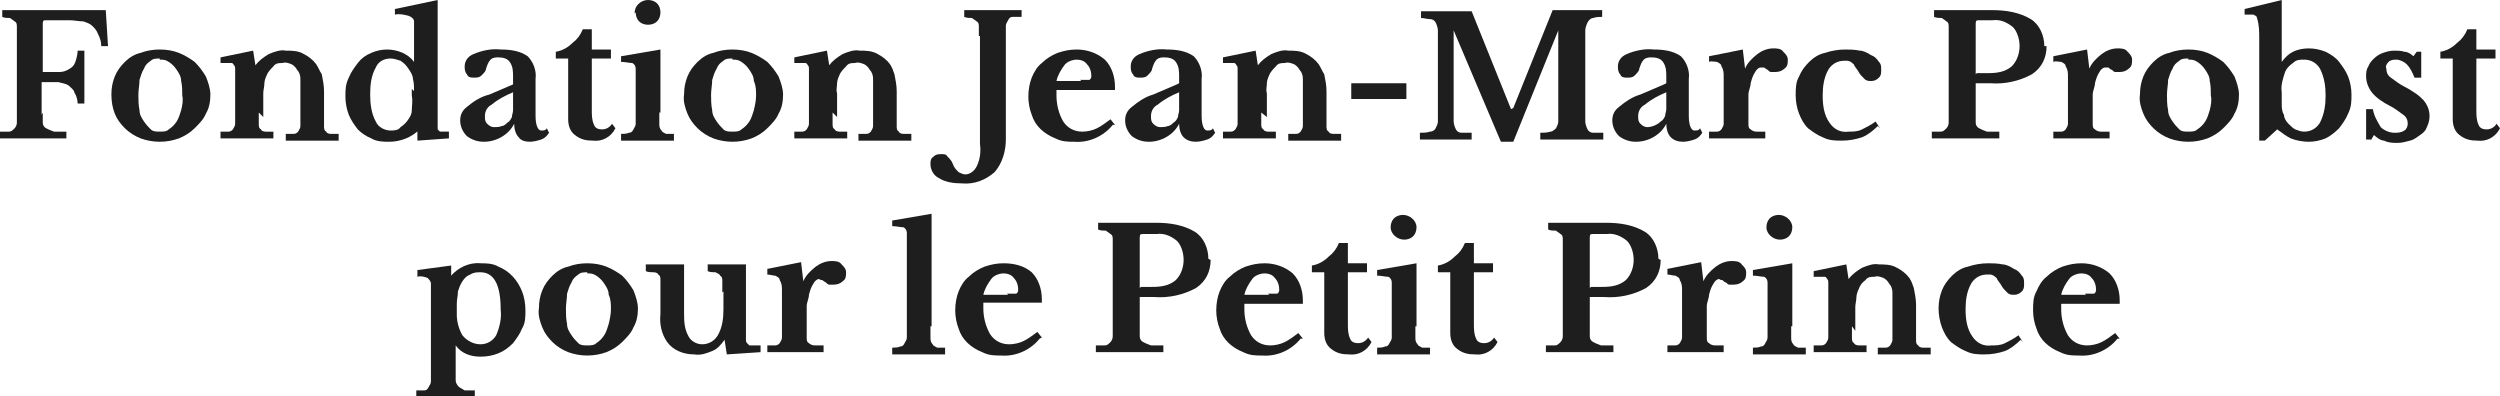 <?xml version="1.0" encoding="UTF-8"?>
<svg xmlns="http://www.w3.org/2000/svg" id="Ebene_1" version="1.1" viewBox="0 0 222.2 35.2">
  <defs>
    <style>
      .st0 {
        fill: #1e1e1e;
      }
    </style>
  </defs>
  <g id="Gruppe_630">
    <g id="Gruppe_630-2">
      <path id="Pfad_635" class="st0" d="M3.8,10c0,.3,0,.6,0,.9,0,.2.1.4.3.5.2.1.4.2.7.3.4,0,.8,0,1.1,0v.6H0v-.6c.3,0,.5,0,.8,0,.2,0,.3-.1.5-.3.1-.1.2-.3.2-.5,0-.3,0-.6,0-.9V3.2c0-.3,0-.6,0-.8,0-.2,0-.4-.2-.5-.1-.1-.3-.2-.4-.3-.2,0-.5,0-.7-.1v-.6h9.2l.2,3.2h-.6c0-.4-.1-.7-.3-1.1-.1-.3-.3-.5-.5-.7-.2-.2-.5-.3-.8-.4-.4,0-.8-.1-1.2-.1h-2.1c-.2,0-.3,0-.3.3v4.3c.5,0,1,0,1.5,0,.3,0,.6-.1.9-.3.2-.1.4-.3.5-.6.1-.3.2-.7.2-1h.6v4.7h-.6c0-.3-.1-.7-.3-1,0-.2-.3-.4-.5-.6-.3-.2-.6-.2-.9-.3-.5,0-1,0-1.5,0v2.9Z"></path>
      <path id="Pfad_636" class="st0" d="M14.2,4.4c.6,0,1.2.1,1.7.3.5.2,1,.5,1.4.8.4.4.7.8,1,1.3.2.5.4,1.1.4,1.6,0,.6-.1,1.2-.4,1.7-.2.5-.6.9-1,1.3-.4.4-.9.7-1.4.9-1.1.4-2.3.4-3.4,0-.5-.2-1-.5-1.4-.9-.4-.4-.7-.8-.9-1.3-.2-.5-.3-1.1-.3-1.7,0-.6.1-1.1.3-1.6.2-.5.5-.9.9-1.3.4-.4.9-.7,1.4-.8.5-.2,1.1-.3,1.7-.3M14.2,5.2c-.3,0-.6,0-.8.2-.3.2-.5.4-.6.7-.2.3-.3.7-.4,1,0,.4-.1.9-.1,1.3,0,.5,0,.9.1,1.4,0,.4.2.7.4,1,.2.3.4.5.6.7.2.2.5.2.8.2.3,0,.6,0,.8-.2.3-.2.5-.4.7-.7.2-.3.3-.7.4-1,.1-.4.2-.9.1-1.3,0-.4,0-.9-.1-1.3,0-.4-.2-.7-.4-1-.2-.3-.4-.5-.7-.7-.3-.2-.5-.2-.8-.2"></path>
      <path id="Pfad_637" class="st0" d="M23,10c0,.3,0,.6,0,1,0,.2,0,.4.2.5,0,.1.2.2.4.2.2,0,.5,0,.7,0v.6h-4.7v-.6c.2,0,.5,0,.7,0,.2,0,.3-.1.4-.2.1-.2.2-.3.2-.5,0-.3,0-.6,0-.9v-1.9c0-.6,0-1.1,0-1.4,0-.2,0-.5,0-.7,0-.1,0-.2-.1-.3,0,0-.1-.2-.2-.2-.1,0-.2,0-.4,0-.1,0-.3,0-.6,0v-.5l2.9-.6.2,1.3h0c.3-.4.7-.7,1.2-1,.5-.2,1-.4,1.5-.3.5,0,1.1,0,1.6.3.4.2.8.5,1.1.9.2.3.3.6.5.9.1.5.2,1,.2,1.5v2.1c0,.3,0,.6,0,1,0,.2,0,.4.2.5,0,.1.2.2.4.2.2,0,.5,0,.7,0v.6h-4.7v-.6c.2,0,.5,0,.7,0,.2,0,.3-.1.4-.2.1-.2.2-.3.2-.5,0-.3,0-.6,0-.9v-2c0-.4,0-.9,0-1.3,0-.3-.1-.6-.3-.8-.1-.2-.3-.4-.5-.5-.3-.1-.5-.2-.8-.1-.3,0-.6,0-.8.3-.2.2-.5.5-.6.8-.1.2-.2.5-.2.7,0,.3-.1.6-.1.9v2.1Z"></path>
      <path id="Pfad_638" class="st0" d="M37.3,11.5h0c-.7.7-1.7,1.1-2.7,1.1-.5,0-1.1,0-1.6-.3-.5-.2-.9-.5-1.2-.8-.3-.4-.6-.8-.8-1.3-.2-.5-.3-1.1-.3-1.6,0-.6,0-1.1.3-1.7.2-.5.5-.9.8-1.3.3-.4.7-.7,1.2-.9.9-.4,1.9-.4,2.8,0,.4.2.7.4,1,.8h0v-1.3c0-.6,0-1.1,0-1.5,0-.3,0-.6,0-.8,0-.2-.2-.4-.5-.5-.4-.1-.8-.2-1.2-.1v-.5L38.9,0v8.6c0,.8,0,1.3,0,1.7,0,.3,0,.6,0,.9,0,.1,0,.2,0,.3,0,0,.1.1.2.2.1,0,.2,0,.3,0,.2,0,.3,0,.5,0v.6l-2.8.2v-1.1ZM36.8,8.1c0-.4,0-.7-.1-1.1,0-.3-.2-.6-.4-.9-.2-.3-.4-.5-.7-.7-.3-.1-.6-.2-.9-.2-.6,0-1.1.3-1.3.8-.4.7-.5,1.5-.5,2.4,0,.8.1,1.7.5,2.4.2.5.8.8,1.3.8.3,0,.7,0,.9-.3.3-.2.5-.4.7-.7.2-.3.3-.5.3-.8,0-.4.1-.8,0-1.3v-.6Z"></path>
      <path id="Pfad_639" class="st0" d="M45.6,7.4v-.6c0-.4,0-.9-.3-1.3-.2-.3-.6-.4-1-.4-.2,0-.5,0-.7.2-.2.2-.3.5-.4.8,0,.2-.2.4-.4.6-.2.2-.4.2-.7.2-.2,0-.5,0-.6-.3-.2-.2-.2-.5-.2-.7,0-.5.3-.9.8-1.1.7-.3,1.6-.5,2.4-.4.8,0,1.7.1,2.4.6.5.5.8,1.3.7,2v3.3c0,.8.2,1.3.5,1.3.2,0,.4,0,.5-.2l.2.4c-.2.3-.4.5-.7.6-.3.1-.7.2-1,.2-.4,0-.8-.1-1-.4-.3-.3-.4-.8-.4-1.2h0c-.5,1-1.6,1.6-2.7,1.6-.6,0-1.1-.2-1.5-.5-.4-.4-.6-.9-.6-1.4,0-.5.2-.9.6-1.2.6-.5,1.2-.9,2-1.1l2.1-.9ZM45.6,8.2c-.7.3-1.3.6-1.9,1.1-.4.2-.6.6-.6,1,0,.3,0,.5.2.7.2.2.4.3.6.3.2,0,.5,0,.7-.1.2,0,.4-.2.5-.3.2-.1.3-.3.4-.5,0-.2.1-.4.1-.6v-1.4Z"></path>
      <path id="Pfad_640" class="st0" d="M49.4,5.3v-.7c.6-.1,1.1-.4,1.5-.8.4-.3.7-.7.9-1.2h.8v1.8h1.7v.8h-1.7v4.6c0,.4,0,.9.2,1.3.1.3.4.4.7.4.4,0,.7-.2.9-.5l.3.4c-.4.8-1.2,1.2-2,1.1-.6,0-1.1-.1-1.6-.5-.4-.3-.6-.8-.6-1.4v-5.4h-1.1Z"></path>
      <path id="Pfad_641" class="st0" d="M58.6,10c0,.3,0,.6,0,1,0,.2,0,.4.2.6,0,.1.2.2.4.3.2,0,.5,0,.7,0v.6h-4.7v-.6c.2,0,.5,0,.7-.1.2,0,.3-.1.4-.3.1-.2.2-.3.2-.5,0-.3,0-.6,0-.9v-1.8c0-.6,0-1.1,0-1.4,0-.3,0-.5,0-.8,0-.2-.1-.4-.3-.5-.3,0-.6-.1-1-.1v-.5l3.5-.6v5.6ZM56.4,1.2c0-.3.1-.6.3-.8C57,.1,57.3,0,57.6,0c.3,0,.6.1.8.3.2.2.3.5.3.8,0,.3-.1.6-.3.8-.2.2-.5.3-.8.3-.3,0-.6-.1-.8-.3-.2-.2-.3-.5-.3-.8"></path>
      <path id="Pfad_642" class="st0" d="M65.1,4.4c.6,0,1.2.1,1.7.3.5.2,1,.5,1.4.8.4.4.7.8,1,1.3.2.5.4,1.1.4,1.6,0,.6-.1,1.2-.4,1.7-.2.5-.6.9-1,1.3-.4.4-.9.7-1.4.9-1.1.4-2.3.4-3.4,0-.5-.2-1-.5-1.4-.9-.4-.4-.7-.8-.9-1.3-.2-.5-.4-1.1-.3-1.7,0-.6.1-1.1.3-1.6.2-.5.5-.9.9-1.3.4-.4.9-.7,1.4-.8.5-.2,1.1-.3,1.7-.3M65.1,5.2c-.3,0-.6,0-.8.2-.3.2-.5.4-.6.7-.2.3-.3.7-.4,1,0,.4-.1.9-.1,1.3,0,.5,0,.9.1,1.4,0,.4.2.7.4,1,.2.3.4.5.6.7.2.2.5.2.8.2.3,0,.6,0,.8-.2.3-.2.5-.4.7-.7.2-.3.3-.7.4-1,.1-.4.2-.9.2-1.3,0-.4,0-.9-.2-1.3,0-.4-.2-.7-.4-1-.2-.3-.4-.5-.7-.7-.3-.2-.5-.2-.8-.2"></path>
      <path id="Pfad_643" class="st0" d="M74,10c0,.3,0,.6,0,1,0,.2,0,.4.2.5,0,.1.2.2.4.2.2,0,.5,0,.7,0v.6h-4.7v-.6c.2,0,.5,0,.7,0,.2,0,.3-.1.4-.2.1-.2.2-.3.2-.5,0-.3,0-.6,0-.9v-1.9c0-.6,0-1.1,0-1.4,0-.2,0-.5,0-.7,0-.1,0-.2-.1-.3,0,0-.1-.2-.2-.2-.1,0-.2,0-.4,0-.2,0-.3,0-.6,0v-.5l2.9-.6.2,1.3h0c.3-.4.7-.7,1.2-1,.5-.2,1-.4,1.5-.3.5,0,1.1,0,1.6.3.4.2.8.5,1.1.9.2.3.3.6.4.9.1.5.2,1,.2,1.5v2.1c0,.3,0,.6,0,1,0,.2,0,.4.2.5,0,.1.2.2.4.2.2,0,.5,0,.7,0v.6h-4.7v-.6c.2,0,.5,0,.7,0,.2,0,.3-.1.4-.2.1-.2.2-.3.2-.5,0-.3,0-.6,0-.9v-2c0-.4,0-.9,0-1.3,0-.3-.1-.6-.3-.8-.1-.2-.3-.4-.5-.5-.3-.1-.5-.2-.8-.1-.3,0-.6,0-.8.3-.2.2-.5.5-.6.8-.1.2-.2.5-.2.7,0,.3-.1.6,0,.9v2.1Z"></path>
      <path id="Pfad_644" class="st0" d="M87,3.2c0-.3,0-.6,0-.8,0-.2,0-.4-.2-.5-.1-.1-.3-.2-.4-.3-.2,0-.5,0-.7-.1v-.6h5.1v.6c-.3,0-.5,0-.8,0-.2,0-.3.1-.4.3-.1.2-.2.3-.2.5,0,.3,0,.6,0,.9v9.2c0,1-.3,2.1-1,2.9-.8.7-1.8,1.1-2.9,1-.7,0-1.5-.1-2.1-.5-.4-.2-.7-.7-.7-1.2,0-.3,0-.5.3-.7.2-.2.4-.2.7-.2.2,0,.4,0,.5.2.2.2.4.4.5.7.1.3.3.5.5.7.2.1.4.2.6.2.4,0,.8-.3,1-.7.3-.6.4-1.3.3-2V3.2Z"></path>
      <path id="Pfad_645" class="st0" d="M98.9,11.1c-.8,1-2.1,1.6-3.4,1.5-.6,0-1.1,0-1.7-.3-1-.4-1.8-1.1-2.1-2.1-.2-.5-.3-1.1-.3-1.6,0-.6.1-1.2.3-1.7.2-.5.5-1,.9-1.3.4-.4.9-.7,1.4-.9.6-.2,1.1-.3,1.7-.3.9,0,1.8.3,2.5.9.6.6.9,1.5.9,2.4,0,.2,0,.3,0,.3-.1,0-.3,0-.4,0h-4.8c0,.2,0,.3,0,.5,0,.8.2,1.6.6,2.3.4.6,1,.9,1.7.9.4,0,.9-.1,1.3-.3.4-.2.8-.5,1.2-.8l.4.5ZM96,7.1c.3,0,.5,0,.8,0,.1,0,.2-.2.2-.3,0-.4-.1-.8-.4-1.1-.2-.3-.6-.4-.9-.4-.4,0-.9.2-1.1.5-.3.4-.6.9-.7,1.4h2.2Z"></path>
      <path id="Pfad_646" class="st0" d="M104.8,7.4v-.6c0-.4,0-.9-.3-1.3-.2-.3-.6-.4-1-.4-.2,0-.5,0-.7.2-.2.2-.3.5-.4.8,0,.2-.2.4-.4.6-.2.2-.4.2-.7.2-.2,0-.5,0-.6-.3-.2-.2-.2-.5-.2-.7,0-.5.3-.9.8-1.1.7-.3,1.6-.5,2.4-.4.8,0,1.7.1,2.4.6.5.5.8,1.3.7,2v3.3c0,.8.2,1.3.5,1.3.2,0,.4,0,.5-.2l.2.4c-.2.3-.4.5-.7.6-.3.1-.7.2-1,.2-.4,0-.8-.1-1.1-.4-.3-.3-.4-.8-.4-1.2h0c-.5,1-1.6,1.6-2.7,1.6-.6,0-1.1-.2-1.5-.5-.4-.4-.6-.9-.6-1.4,0-.5.2-.9.6-1.2.6-.5,1.2-.9,1.9-1.1l2.1-.9ZM104.8,8.2c-.7.3-1.3.6-1.9,1.1-.4.2-.6.6-.6,1,0,.3,0,.5.2.7.2.2.4.3.6.3.2,0,.5,0,.7-.1.2,0,.4-.2.5-.3.2-.1.3-.3.4-.5,0-.2.1-.4.1-.6v-1.4Z"></path>
      <path id="Pfad_647" class="st0" d="M112.1,10c0,.3,0,.6,0,1,0,.2,0,.4.2.5,0,.1.2.2.4.2.2,0,.5,0,.7,0v.6h-4.7v-.6c.2,0,.5,0,.7,0,.2,0,.3-.1.4-.2.1-.2.2-.3.2-.5,0-.3,0-.6,0-.9v-1.9c0-.6,0-1.1,0-1.4,0-.2,0-.5,0-.7,0-.1,0-.2-.1-.3,0,0-.1-.2-.2-.2-.1,0-.2,0-.4,0-.2,0-.3,0-.6,0v-.5l2.9-.6.2,1.3h0c.3-.4.7-.7,1.2-1,.5-.2,1-.4,1.5-.3.5,0,1.1,0,1.6.3.4.2.8.5,1.1.9.2.3.3.6.5.9.1.5.2,1,.2,1.5v2.1c0,.3,0,.6,0,1,0,.2,0,.4.2.5,0,.1.2.2.4.2.2,0,.5,0,.7,0v.6h-4.7v-.6c.2,0,.5,0,.7,0,.2,0,.3-.1.4-.2.1-.2.2-.3.2-.5,0-.3,0-.6,0-.9v-2c0-.4,0-.9,0-1.3,0-.3-.1-.6-.3-.8-.1-.2-.3-.4-.5-.5-.3-.1-.5-.2-.8-.1-.3,0-.6,0-.8.3-.2.2-.5.5-.6.8-.1.2-.2.5-.2.7,0,.3-.1.6,0,.9v2.1Z"></path>
      <rect id="Rechteck_275" class="st0" x="120.1" y="7.4" width="4.9" height="1.4"></rect>
      <path id="Pfad_648" class="st0" d="M134.5,9.6l3.5-8.7h4.4v.6c-.3,0-.5,0-.8.1-.2,0-.4.2-.5.4-.1.2-.2.5-.2.7,0,.4,0,.7,0,1.1v5.8c0,.4,0,.8,0,1.2,0,.2.1.5.2.7.1.2.3.3.5.3.3,0,.6,0,.9,0v.6h-5.6v-.6c.3,0,.6,0,.9-.1.2,0,.4-.2.5-.3.1-.2.2-.4.2-.6,0-.4,0-.7,0-1.1V2.7h0l-4,9.9h-1.1l-4.2-9.9h0v6.9c0,.4,0,.8,0,1.2,0,.2.1.5.2.7.1.2.3.3.5.3.3,0,.6,0,.9,0v.6h-4.6v-.6c.3,0,.6,0,.9-.1.2,0,.4-.1.5-.3.1-.2.2-.4.2-.6,0-.4,0-.7,0-1.1V3.7c0-.4,0-.7,0-1,0-.2-.1-.5-.2-.7-.1-.2-.3-.3-.5-.3-.3,0-.5-.1-.8-.1v-.6h4.5l3.5,8.7h0Z"></path>
      <path id="Pfad_649" class="st0" d="M148.1,7.4v-.6c0-.4,0-.9-.3-1.3-.2-.3-.6-.4-1-.4-.2,0-.5,0-.7.2-.2.2-.3.5-.4.8,0,.2-.2.4-.4.6-.2.2-.4.2-.7.2-.2,0-.5,0-.6-.3-.2-.2-.2-.5-.2-.7,0-.5.3-.9.8-1.1.7-.3,1.6-.5,2.4-.4.8,0,1.7.1,2.4.6.5.5.8,1.3.7,2v3.3c0,.8.2,1.3.5,1.3.2,0,.4,0,.5-.2l.2.4c-.2.3-.4.5-.7.6-.3.1-.7.2-1,.2-.4,0-.8-.1-1.1-.4-.3-.3-.4-.8-.4-1.2h0c-.5,1-1.6,1.6-2.7,1.6-.6,0-1.1-.2-1.5-.5-.4-.4-.6-.9-.6-1.4,0-.5.2-.9.6-1.2.6-.5,1.2-.9,1.9-1.1l2.1-.9ZM148.1,8.2c-.7.3-1.3.6-1.9,1.1-.4.2-.6.6-.6,1,0,.3,0,.5.2.7.2.2.4.3.6.3.4,0,.9-.2,1.2-.5.2-.1.3-.3.4-.5,0-.2.1-.4.1-.6v-1.4Z"></path>
      <path id="Pfad_650" class="st0" d="M155.4,10.1c0,.3,0,.6,0,.9,0,.2,0,.4.2.5.1.1.3.2.5.2.3,0,.6,0,.8,0v.6h-5v-.6c.2,0,.5,0,.7,0,.2,0,.3-.1.4-.2.1-.2.2-.3.2-.5,0-.3,0-.6,0-.9v-1.8c0-.6,0-1.1,0-1.5,0-.3,0-.6-.2-.9,0-.2-.2-.3-.4-.4-.2,0-.5-.1-.7,0v-.5l3-.6.2,1.7h0c.2-.5.6-.9,1.1-1.3.4-.3.9-.5,1.4-.5.3,0,.7,0,.9.3.2.2.4.4.4.7,0,.3,0,.6-.3.8-.2.2-.5.3-.8.3-.1,0-.3,0-.4,0-.1,0-.2-.1-.3-.2,0,0-.2-.1-.3-.2,0,0-.2,0-.3,0-.2,0-.4.2-.5.4-.2.3-.3.6-.4,1,0,.3-.2.7-.2,1,0,.4,0,.7,0,1.1v.7Z"></path>
      <path id="Pfad_651" class="st0" d="M166.9,11.2c-.4.4-.9.8-1.4,1-.6.2-1.2.3-1.8.3-.6,0-1.1,0-1.7-.3-.5-.2-.9-.5-1.3-.8-.4-.4-.6-.8-.8-1.3-.2-.5-.3-1.1-.3-1.6,0-.6,0-1.2.3-1.7.2-.5.5-.9.9-1.3.4-.4.9-.7,1.4-.8.6-.2,1.2-.3,1.8-.3.4,0,.8,0,1.3.1.3,0,.7.2,1,.4.3.1.5.3.7.6.2.2.2.4.2.7,0,.3,0,.5-.2.7-.2.2-.4.3-.7.3-.2,0-.4,0-.6-.2-.2-.2-.4-.4-.5-.6-.1-.2-.3-.4-.4-.6,0-.1-.2-.2-.3-.3,0,0-.2-.1-.3-.1-.1,0-.2,0-.3,0-.6,0-1.1.3-1.4.8-.4.7-.5,1.5-.5,2.3,0,.8.1,1.7.6,2.4.4.6,1,.9,1.7.8.4,0,.8,0,1.2-.2.4-.2.8-.4,1.2-.7l.4.6Z"></path>
      <path id="Pfad_652" class="st0" d="M181.9,4.1c0,1-.4,1.9-1.3,2.5-1.1.6-2.4.9-3.7.8h-1.3v2.6c0,.3,0,.6,0,.9,0,.2.1.4.3.5.2.1.4.2.7.3.4,0,.7,0,1.1,0v.6h-6v-.6c.3,0,.5,0,.8,0,.2,0,.3-.1.5-.3.1-.1.2-.3.2-.5,0-.3,0-.6,0-.9V3.2c0-.3,0-.6,0-.8,0-.2,0-.4-.2-.5-.1-.1-.3-.2-.4-.3-.2,0-.5,0-.7-.1v-.6h5.2c1.2,0,2.4.2,3.4.8.8.5,1.2,1.5,1.2,2.4M175.7,6.5h1c.8,0,1.5-.1,2.1-.6.5-.5.7-1.2.7-1.8,0-.6-.2-1.3-.6-1.7-.5-.4-1.1-.7-1.8-.6h-1.2c-.2,0-.3,0-.3.3v4.5Z"></path>
      <path id="Pfad_653" class="st0" d="M186,10.1c0,.3,0,.6,0,.9,0,.2,0,.4.2.5.1.1.3.2.5.2.3,0,.6,0,.8,0v.6h-5v-.6c.2,0,.5,0,.7,0,.2,0,.3-.1.4-.2.1-.2.2-.3.2-.5,0-.3,0-.6,0-.9v-1.8c0-.6,0-1.1,0-1.5,0-.3,0-.6-.2-.9,0-.2-.2-.3-.4-.4-.2,0-.5-.1-.7,0v-.5l3-.6.2,1.7h0c.2-.5.6-.9,1.1-1.3.4-.3.9-.5,1.4-.5.3,0,.7,0,.9.3.2.2.4.4.4.7,0,.3,0,.6-.3.8-.2.2-.5.3-.8.3-.1,0-.3,0-.4,0-.1,0-.2-.1-.3-.2-.1,0-.2-.1-.3-.2,0,0-.2,0-.3,0-.2,0-.4.2-.5.4-.2.3-.3.6-.4,1,0,.3-.2.7-.2,1,0,.4,0,.7,0,1.1v.7Z"></path>
      <path id="Pfad_654" class="st0" d="M194.5,4.4c.6,0,1.2.1,1.7.3.5.2,1,.5,1.4.8.4.4.7.8,1,1.3.2.5.4,1.1.4,1.6,0,.6-.1,1.2-.4,1.7-.2.5-.6.9-1,1.3-.4.4-.9.7-1.4.9-1.1.4-2.3.4-3.4,0-.5-.2-1-.5-1.4-.9-.4-.4-.7-.8-.9-1.3-.2-.5-.4-1.1-.3-1.7,0-.6.1-1.1.3-1.6.2-.5.5-.9.9-1.3.4-.4.9-.7,1.4-.8.5-.2,1.1-.3,1.7-.3M194.5,5.2c-.3,0-.6,0-.8.2-.3.2-.5.4-.6.7-.2.3-.3.7-.4,1,0,.4-.1.9-.1,1.3,0,.5,0,.9.1,1.4,0,.4.2.7.4,1,.2.3.4.5.6.7.2.2.5.2.8.2.3,0,.6,0,.8-.2.3-.2.5-.4.7-.7.2-.3.3-.7.4-1,.1-.4.2-.9.1-1.3,0-.4,0-.9-.1-1.3,0-.4-.2-.7-.4-1-.2-.3-.4-.5-.7-.7-.3-.2-.5-.2-.8-.2"></path>
      <path id="Pfad_655" class="st0" d="M202.8,5.5h0c.3-.4.6-.7,1-.9.4-.2.9-.3,1.4-.3.5,0,1,.1,1.5.3.4.2.9.5,1.2.9.3.4.6.8.8,1.3.2.5.3,1.1.3,1.6,0,.6,0,1.1-.3,1.7-.2.5-.5.9-.8,1.3-.4.4-.8.7-1.2.9-.5.2-1,.3-1.5.3-.5,0-1.1-.1-1.6-.3-.4-.2-.8-.5-1.2-.8l-1.1,1h-.5V3.5c0-.7,0-1.3-.2-1.9,0,0,0-.1-.1-.2,0,0-.1,0-.2-.1,0,0-.2,0-.3,0-.1,0-.3,0-.5,0v-.5L202.8,0v5.5ZM202.8,9.2c0,.3,0,.7.2,1,0,.3.2.6.4.8.2.2.4.4.6.5.3.1.5.2.8.2.6,0,1.1-.3,1.4-.8.4-.8.5-1.6.5-2.4,0-.8-.1-1.6-.5-2.4-.3-.5-.8-.8-1.4-.8-.4,0-.7,0-1,.3-.3.2-.6.5-.7.8-.2.6-.4,1.2-.3,1.8v.9Z"></path>
      <path id="Pfad_656" class="st0" d="M210.8,12.4h-.5v-2.7h.6c.1.6.4,1.1.7,1.6.3.3.8.5,1.2.5.3,0,.6,0,.9-.2.2-.1.3-.4.3-.6,0-.3-.1-.6-.4-.8-.4-.3-.8-.6-1.2-.8-.6-.3-1.2-.7-1.6-1.2-.3-.4-.5-.9-.5-1.4,0-.3,0-.6.2-.9.1-.3.3-.5.5-.7.2-.2.5-.4.8-.5.3-.1.6-.2,1-.2.3,0,.6,0,.9.1.3,0,.6.2.8.4l.3-.4h.4v2.3h-.6c-.2-.5-.4-.9-.7-1.2-.2-.2-.6-.4-.9-.4-.2,0-.5,0-.7.2-.2.2-.3.4-.2.6,0,.3.1.6.4.8.4.3.8.6,1.2.8.4.2.7.4,1,.6.3.2.5.4.7.6.6.7.7,1.6.3,2.4-.1.3-.3.5-.6.7-.3.2-.5.4-.9.5-.4.1-.7.2-1.1.2-.4,0-.8,0-1.2-.2-.3,0-.7-.3-.9-.5l-.3.5Z"></path>
      <path id="Pfad_657" class="st0" d="M216.9,5.3v-.7c.6-.1,1.1-.4,1.5-.8.4-.3.7-.7.9-1.2h.8v1.8h1.7v.8h-1.7v4.6c0,.4,0,.9.2,1.3.1.3.4.4.7.4.4,0,.7-.2.9-.5l.3.4c-.4.8-1.2,1.2-2,1.1-.6,0-1.1-.1-1.6-.5-.4-.3-.6-.8-.6-1.4v-5.4h-1.1Z"></path>
      <path id="Pfad_658" class="st0" d="M40.1,24.5h0c.6-.7,1.6-1.2,2.6-1.1.5,0,1.1,0,1.6.3,1,.4,1.7,1.2,2.1,2.2.2.5.3,1.1.3,1.7,0,.6,0,1.1-.3,1.6-.2.5-.5.9-.8,1.3-.4.4-.8.7-1.3.9-.5.2-1,.3-1.6.3-.9,0-1.7-.3-2.2-1h0v2.1c0,.3,0,.6,0,1,0,.2.1.4.3.6.2.1.3.2.5.3.3,0,.6,0,.9,0v.6h-5.2v-.6c.2,0,.4,0,.7,0,.2,0,.3-.1.4-.3.1-.2.2-.3.2-.5,0-.3,0-.6,0-.9v-5.6c0-.5,0-.9,0-1.3,0-.3,0-.6,0-.9,0-.2-.2-.4-.3-.5-.3-.1-.6-.2-.9-.1v-.6l3-.4v1.1ZM42.7,24.2c-.3,0-.6,0-.9.2-.3.1-.5.3-.7.6-.2.3-.3.6-.4.9,0,.4-.1.7-.1,1.1v1c0,.6.2,1.3.5,1.8.4.5,1,.8,1.6.8.6,0,1.1-.3,1.4-.8.3-.7.5-1.5.4-2.3,0-2.2-.6-3.3-1.8-3.3"></path>
      <path id="Pfad_659" class="st0" d="M52.2,23.4c.6,0,1.2.1,1.7.3.5.2,1,.5,1.4.8.4.4.7.8,1,1.3.2.5.4,1.1.4,1.6,0,.6-.1,1.2-.4,1.7-.2.5-.6.9-1,1.3-.4.4-.9.7-1.4.9-1.1.4-2.3.4-3.4,0-.5-.2-1-.5-1.4-.9-.4-.4-.7-.8-.9-1.3-.2-.5-.4-1.1-.3-1.7,0-.6.1-1.1.3-1.6.2-.5.5-.9.9-1.3.4-.4.9-.7,1.4-.8.5-.2,1.1-.3,1.7-.3M52.2,24.2c-.3,0-.6,0-.8.2-.3.2-.5.4-.6.7-.2.3-.3.7-.4,1,0,.4-.1.9-.1,1.3,0,.5,0,.9.1,1.4,0,.4.2.7.4,1,.2.3.4.5.6.7.2.2.5.2.8.2.3,0,.6,0,.8-.2.3-.2.5-.4.7-.7.2-.3.3-.7.4-1,.1-.4.2-.9.2-1.3,0-.4,0-.9-.2-1.3,0-.4-.2-.7-.4-1-.2-.3-.4-.5-.7-.7-.3-.2-.5-.2-.8-.2"></path>
      <path id="Pfad_660" class="st0" d="M64.2,26c0-.4,0-.7,0-1,0-.2,0-.4-.2-.5,0-.1-.2-.2-.4-.3-.2,0-.5,0-.7-.1v-.6h3.4v4.5c0,.6,0,1.1,0,1.4,0,.3,0,.5,0,.8,0,.1,0,.2.1.3,0,0,.1.1.2.2.1,0,.2,0,.4,0,.2,0,.4,0,.6,0v.6l-3,.2-.2-1.3h0c-.3.4-.6.8-1.1,1-.5.2-1,.4-1.6.3-1,0-1.9-.4-2.4-1.1-.5-.7-.7-1.6-.6-2.5v-2c0-.4,0-.7,0-1,0-.2,0-.4-.2-.5,0-.1-.2-.2-.4-.2-.2,0-.5,0-.7-.1v-.6h3.4v4.2c0,.8,0,1.5.4,2.2.2.4.7.7,1.2.7.6,0,1.1-.3,1.4-.8.4-.7.5-1.5.5-2.3v-1.6Z"></path>
      <path id="Pfad_661" class="st0" d="M71.7,29.1c0,.3,0,.6,0,.9,0,.2,0,.4.2.5.1.1.3.2.5.2.3,0,.6,0,.8,0v.6h-5v-.6c.2,0,.5,0,.7,0,.2,0,.3-.1.4-.2.1-.2.2-.3.2-.5,0-.3,0-.6,0-.9v-1.8c0-.6,0-1.1,0-1.5,0-.3,0-.6-.2-.9,0-.2-.2-.3-.4-.4-.2,0-.5-.1-.7-.1v-.5l3-.6.2,1.7h0c.2-.5.6-.9,1.1-1.3.4-.3.9-.5,1.4-.5.3,0,.7,0,.9.3.2.2.4.4.4.7,0,.3,0,.6-.3.8-.2.2-.5.3-.8.3-.1,0-.3,0-.4,0-.1,0-.2-.1-.3-.2,0,0-.2-.1-.3-.2,0,0-.2,0-.3-.1-.2,0-.4.2-.5.4-.2.3-.3.6-.4,1,0,.3-.2.7-.2,1,0,.4,0,.7,0,1.1v.7Z"></path>
      <path id="Pfad_662" class="st0" d="M82.7,29c0,.3,0,.6,0,1,0,.2,0,.4.2.6,0,.1.2.2.4.3.2,0,.5,0,.7,0v.6h-4.7v-.6c.2,0,.5,0,.7-.1.2,0,.3-.1.4-.3.1-.2.2-.3.2-.5,0-.3,0-.6,0-.9v-6.2c0-.6,0-1.1,0-1.4,0-.3,0-.5,0-.8,0-.2-.1-.4-.3-.5-.3,0-.6-.1-1-.1v-.5l3.5-.6v10Z"></path>
      <path id="Pfad_663" class="st0" d="M92.4,30.1c-.8,1-2.1,1.6-3.4,1.5-.6,0-1.1,0-1.7-.3-1-.4-1.8-1.1-2.1-2.1-.2-.5-.3-1.1-.3-1.6,0-.6.1-1.2.3-1.7.2-.5.5-1,.9-1.3.4-.4.9-.7,1.4-.9.6-.2,1.1-.3,1.7-.3.9,0,1.8.2,2.5.8.6.6.9,1.5.9,2.4,0,.2,0,.3,0,.3-.1,0-.3,0-.4,0h-4.8c0,.2,0,.3,0,.5,0,.8.2,1.6.6,2.3.4.6,1,.9,1.7.9.4,0,.9-.1,1.3-.3.4-.2.8-.5,1.2-.8l.4.5ZM89.5,26.1c.3,0,.5,0,.8,0,.1,0,.2-.2.2-.3,0-.4-.1-.8-.4-1.1-.2-.3-.6-.4-.9-.4-.4,0-.9.2-1.1.5-.3.4-.6.9-.7,1.4h2.2Z"></path>
      <path id="Pfad_664" class="st0" d="M107.6,23.1c0,1-.4,1.9-1.3,2.5-1.1.6-2.4.9-3.7.8h-1.3v2.6c0,.3,0,.6,0,.9,0,.2.1.4.3.5.2.1.4.2.7.3.4,0,.7,0,1.1,0v.6h-6v-.6c.3,0,.5,0,.8,0,.2,0,.3-.1.5-.3.1-.1.2-.3.2-.5,0-.3,0-.6,0-.9v-6.9c0-.3,0-.6,0-.8,0-.2,0-.4-.2-.5-.1-.1-.3-.2-.4-.3-.2,0-.5,0-.7-.1v-.6h5.2c1.2,0,2.4.2,3.4.8.8.5,1.2,1.5,1.2,2.4M101.4,25.5h1c.8,0,1.5-.1,2.1-.6.5-.5.7-1.2.7-1.8,0-.6-.2-1.3-.6-1.7-.5-.4-1.1-.7-1.8-.6h-1.2c-.2,0-.3,0-.3.3v4.5Z"></path>
      <path id="Pfad_665" class="st0" d="M115.6,30.1c-.8,1-2.1,1.6-3.4,1.5-.6,0-1.1,0-1.7-.3-1-.4-1.8-1.1-2.1-2.1-.2-.5-.3-1.1-.3-1.6,0-.6.1-1.2.3-1.7.2-.5.5-1,.9-1.3.4-.4.9-.7,1.4-.9.6-.2,1.1-.3,1.7-.3.9,0,1.8.3,2.5.9.6.6.9,1.5.9,2.4,0,.2,0,.3,0,.3-.1,0-.3,0-.4,0h-4.8c0,.2,0,.3,0,.5,0,.8.2,1.6.6,2.3.4.6,1,.9,1.7.9.4,0,.9-.1,1.3-.3.4-.2.8-.5,1.2-.8l.4.5ZM112.7,26.1c.3,0,.5,0,.8,0,.1,0,.2-.2.2-.3,0-.4-.1-.8-.4-1.1-.2-.3-.6-.4-.9-.4-.4,0-.9.2-1.1.5-.3.4-.6.9-.7,1.4h2.2Z"></path>
      <path id="Pfad_666" class="st0" d="M116.6,24.3v-.7c.6-.1,1.1-.4,1.5-.8.4-.3.7-.7.9-1.2h.8v1.8h1.7v.8h-1.7v4.6c0,.4,0,.9.2,1.3.1.3.4.4.7.4.4,0,.7-.2.9-.5l.3.4c-.4.8-1.2,1.2-2,1.1-.6,0-1.1-.1-1.6-.5-.4-.3-.6-.8-.6-1.4v-5.4h-1.1Z"></path>
      <path id="Pfad_667" class="st0" d="M125.8,29c0,.3,0,.6,0,1,0,.2,0,.4.2.6,0,.1.2.2.4.3.2,0,.5,0,.7,0v.6h-4.7v-.6c.2,0,.5,0,.7-.1.2,0,.3-.1.4-.3.1-.2.2-.3.2-.5,0-.3,0-.6,0-.9v-1.8c0-.6,0-1.1,0-1.4,0-.3,0-.5,0-.8,0-.2-.1-.4-.3-.5-.3,0-.6-.1-1-.1v-.5l3.5-.6v5.6ZM123.6,20.2c0-.3.1-.6.3-.8.2-.2.5-.3.8-.3.6,0,1.2.5,1.2,1.1,0,0,0,0,0,0,0,.3-.1.6-.3.8-.2.2-.5.3-.8.3-.6,0-1.2-.5-1.2-1.1,0,0,0,0,0,0"></path>
      <path id="Pfad_668" class="st0" d="M127.8,24.3v-.7c.6-.1,1.1-.4,1.5-.8.4-.3.7-.7.9-1.2h.8v1.8h1.7v.8h-1.7v4.6c0,.4,0,.9.2,1.3.1.3.4.4.7.4.4,0,.7-.2.9-.5l.3.4c-.4.8-1.2,1.2-2,1.1-.6,0-1.1-.1-1.6-.5-.4-.3-.6-.8-.6-1.4v-5.4h-1.1Z"></path>
      <path id="Pfad_669" class="st0" d="M147.6,23.1c0,1-.4,1.9-1.3,2.5-1.1.6-2.4.9-3.7.8h-1.3v2.6c0,.3,0,.6,0,.9,0,.2.1.4.3.5.2.1.4.2.7.3.4,0,.7,0,1.1,0v.6h-6v-.6c.3,0,.5,0,.8,0,.2,0,.3-.1.5-.3.1-.1.2-.3.2-.5,0-.3,0-.6,0-.9v-6.9c0-.3,0-.6,0-.8,0-.2,0-.4-.2-.5-.1-.1-.3-.2-.4-.3-.2,0-.5,0-.7-.1v-.6h5.2c1.2,0,2.4.2,3.4.8.8.5,1.2,1.5,1.2,2.4M141.4,25.5h1c.8,0,1.5-.1,2.1-.6.5-.5.7-1.2.7-1.8,0-.6-.2-1.3-.6-1.7-.5-.4-1.1-.7-1.8-.6h-1.2c-.2,0-.3,0-.3.3v4.5Z"></path>
      <path id="Pfad_670" class="st0" d="M151.7,29.1c0,.3,0,.6,0,.9,0,.2,0,.4.2.5.1.1.3.2.5.2.3,0,.6,0,.8,0v.6h-5v-.6c.2,0,.5,0,.7,0,.2,0,.3-.1.4-.2.1-.2.2-.3.2-.5,0-.3,0-.6,0-.9v-1.8c0-.6,0-1.1,0-1.5,0-.3,0-.6-.2-.9,0-.2-.2-.3-.4-.4-.2,0-.5-.1-.7-.1v-.5l3-.6.2,1.7h0c.2-.5.6-.9,1.1-1.3.4-.3.9-.5,1.4-.5.3,0,.7,0,.9.3.2.2.4.4.4.7,0,.3,0,.6-.3.8-.2.2-.5.3-.8.3-.1,0-.3,0-.4,0-.1,0-.2-.1-.3-.2-.1,0-.2-.1-.3-.2,0,0-.2,0-.3-.1-.2,0-.4.2-.5.4-.2.3-.3.6-.4,1,0,.3-.2.7-.2,1,0,.4,0,.7,0,1.1v.7Z"></path>
      <path id="Pfad_671" class="st0" d="M159.2,29c0,.3,0,.6,0,1,0,.2,0,.4.2.6,0,.1.2.2.4.3.2,0,.5,0,.7,0v.6h-4.7v-.6c.2,0,.5,0,.7-.1.2,0,.3-.1.4-.3.1-.2.2-.3.2-.5,0-.3,0-.6,0-.9v-1.8c0-.6,0-1.1,0-1.4,0-.3,0-.5,0-.8,0-.2-.1-.4-.3-.5-.3,0-.6-.1-1-.1v-.5l3.5-.6v5.6ZM157,20.2c0-.3.1-.6.3-.8.2-.2.5-.3.8-.3.6,0,1.2.5,1.2,1.1,0,0,0,0,0,0,0,.3-.1.6-.3.8-.2.2-.5.3-.8.3-.6,0-1.2-.5-1.2-1.1h0"></path>
      <path id="Pfad_672" class="st0" d="M164.6,29c0,.3,0,.6,0,1,0,.2,0,.4.2.5,0,.1.2.2.4.2.2,0,.5,0,.7,0v.6h-4.7v-.6c.2,0,.5,0,.7,0,.2,0,.3-.1.4-.2.1-.2.2-.3.2-.5,0-.3,0-.6,0-.9v-1.9c0-.6,0-1.1,0-1.4,0-.2,0-.5,0-.7,0-.1,0-.2-.1-.3,0,0-.1-.2-.2-.2-.1,0-.2,0-.4,0-.1,0-.3,0-.6,0v-.5l2.9-.6.2,1.3h0c.3-.4.7-.7,1.2-1,.5-.2,1-.4,1.5-.3.5,0,1.1,0,1.6.3.4.2.8.5,1.1.9.2.3.3.6.4.9.1.5.2,1,.2,1.5v2.1c0,.3,0,.6,0,1,0,.2,0,.4.2.5,0,.1.2.2.4.2.2,0,.5,0,.7,0v.6h-4.7v-.6c.2,0,.5,0,.7,0,.2,0,.3-.1.4-.2.1-.2.2-.3.2-.5,0-.3,0-.6,0-.9v-2c0-.4,0-.9,0-1.3,0-.3-.1-.6-.3-.8-.1-.2-.3-.4-.5-.5-.3-.1-.5-.2-.8-.1-.3,0-.6,0-.8.3-.3.2-.5.5-.6.8-.1.2-.2.5-.2.7,0,.3-.1.6-.1.9v2.1Z"></path>
      <path id="Pfad_673" class="st0" d="M179.6,30.2c-.4.4-.9.8-1.4,1-.6.2-1.2.3-1.8.3-.6,0-1.1,0-1.7-.3-.5-.2-.9-.5-1.3-.8-.4-.4-.6-.8-.8-1.3-.4-1.1-.4-2.3,0-3.3.2-.5.5-.9.9-1.3.4-.4.9-.7,1.4-.8.6-.2,1.2-.3,1.8-.3.4,0,.8,0,1.3.1.3,0,.7.2,1,.4.3.1.5.3.7.6.2.2.2.4.2.7,0,.3,0,.5-.2.7-.2.2-.4.3-.7.3-.2,0-.4,0-.6-.2-.2-.2-.4-.4-.5-.6-.1-.2-.3-.4-.4-.6,0-.1-.2-.2-.3-.3,0,0-.2-.1-.3-.1-.1,0-.2,0-.3,0-.6,0-1.1.3-1.4.8-.4.7-.5,1.5-.5,2.3,0,.8.1,1.7.6,2.4.4.6,1,.9,1.7.8.4,0,.8,0,1.2-.2.4-.2.8-.4,1.2-.7l.4.6Z"></path>
      <path id="Pfad_674" class="st0" d="M188.2,30.1c-.8,1-2.1,1.6-3.4,1.5-.6,0-1.1,0-1.7-.3-1-.4-1.8-1.1-2.1-2.1-.2-.5-.3-1.1-.3-1.6,0-.6,0-1.2.3-1.7.2-.5.5-1,.9-1.3.4-.4.9-.7,1.4-.9.6-.2,1.1-.3,1.7-.3.9,0,1.8.3,2.5.9.6.6.9,1.5.9,2.4,0,.2,0,.3,0,.3-.1,0-.3,0-.4,0h-4.8c0,.2,0,.3,0,.5,0,.8.2,1.6.6,2.3.4.6,1,.9,1.7.9.4,0,.9-.1,1.3-.3.4-.2.8-.5,1.2-.8l.4.5ZM185.3,26.1c.3,0,.5,0,.8,0,.1,0,.2-.2.2-.3,0-.4-.1-.8-.4-1.1-.2-.3-.6-.4-.9-.4-.4,0-.9.2-1.1.5-.3.4-.6.9-.7,1.4h2.2Z"></path>
    </g>
  </g>
</svg>
